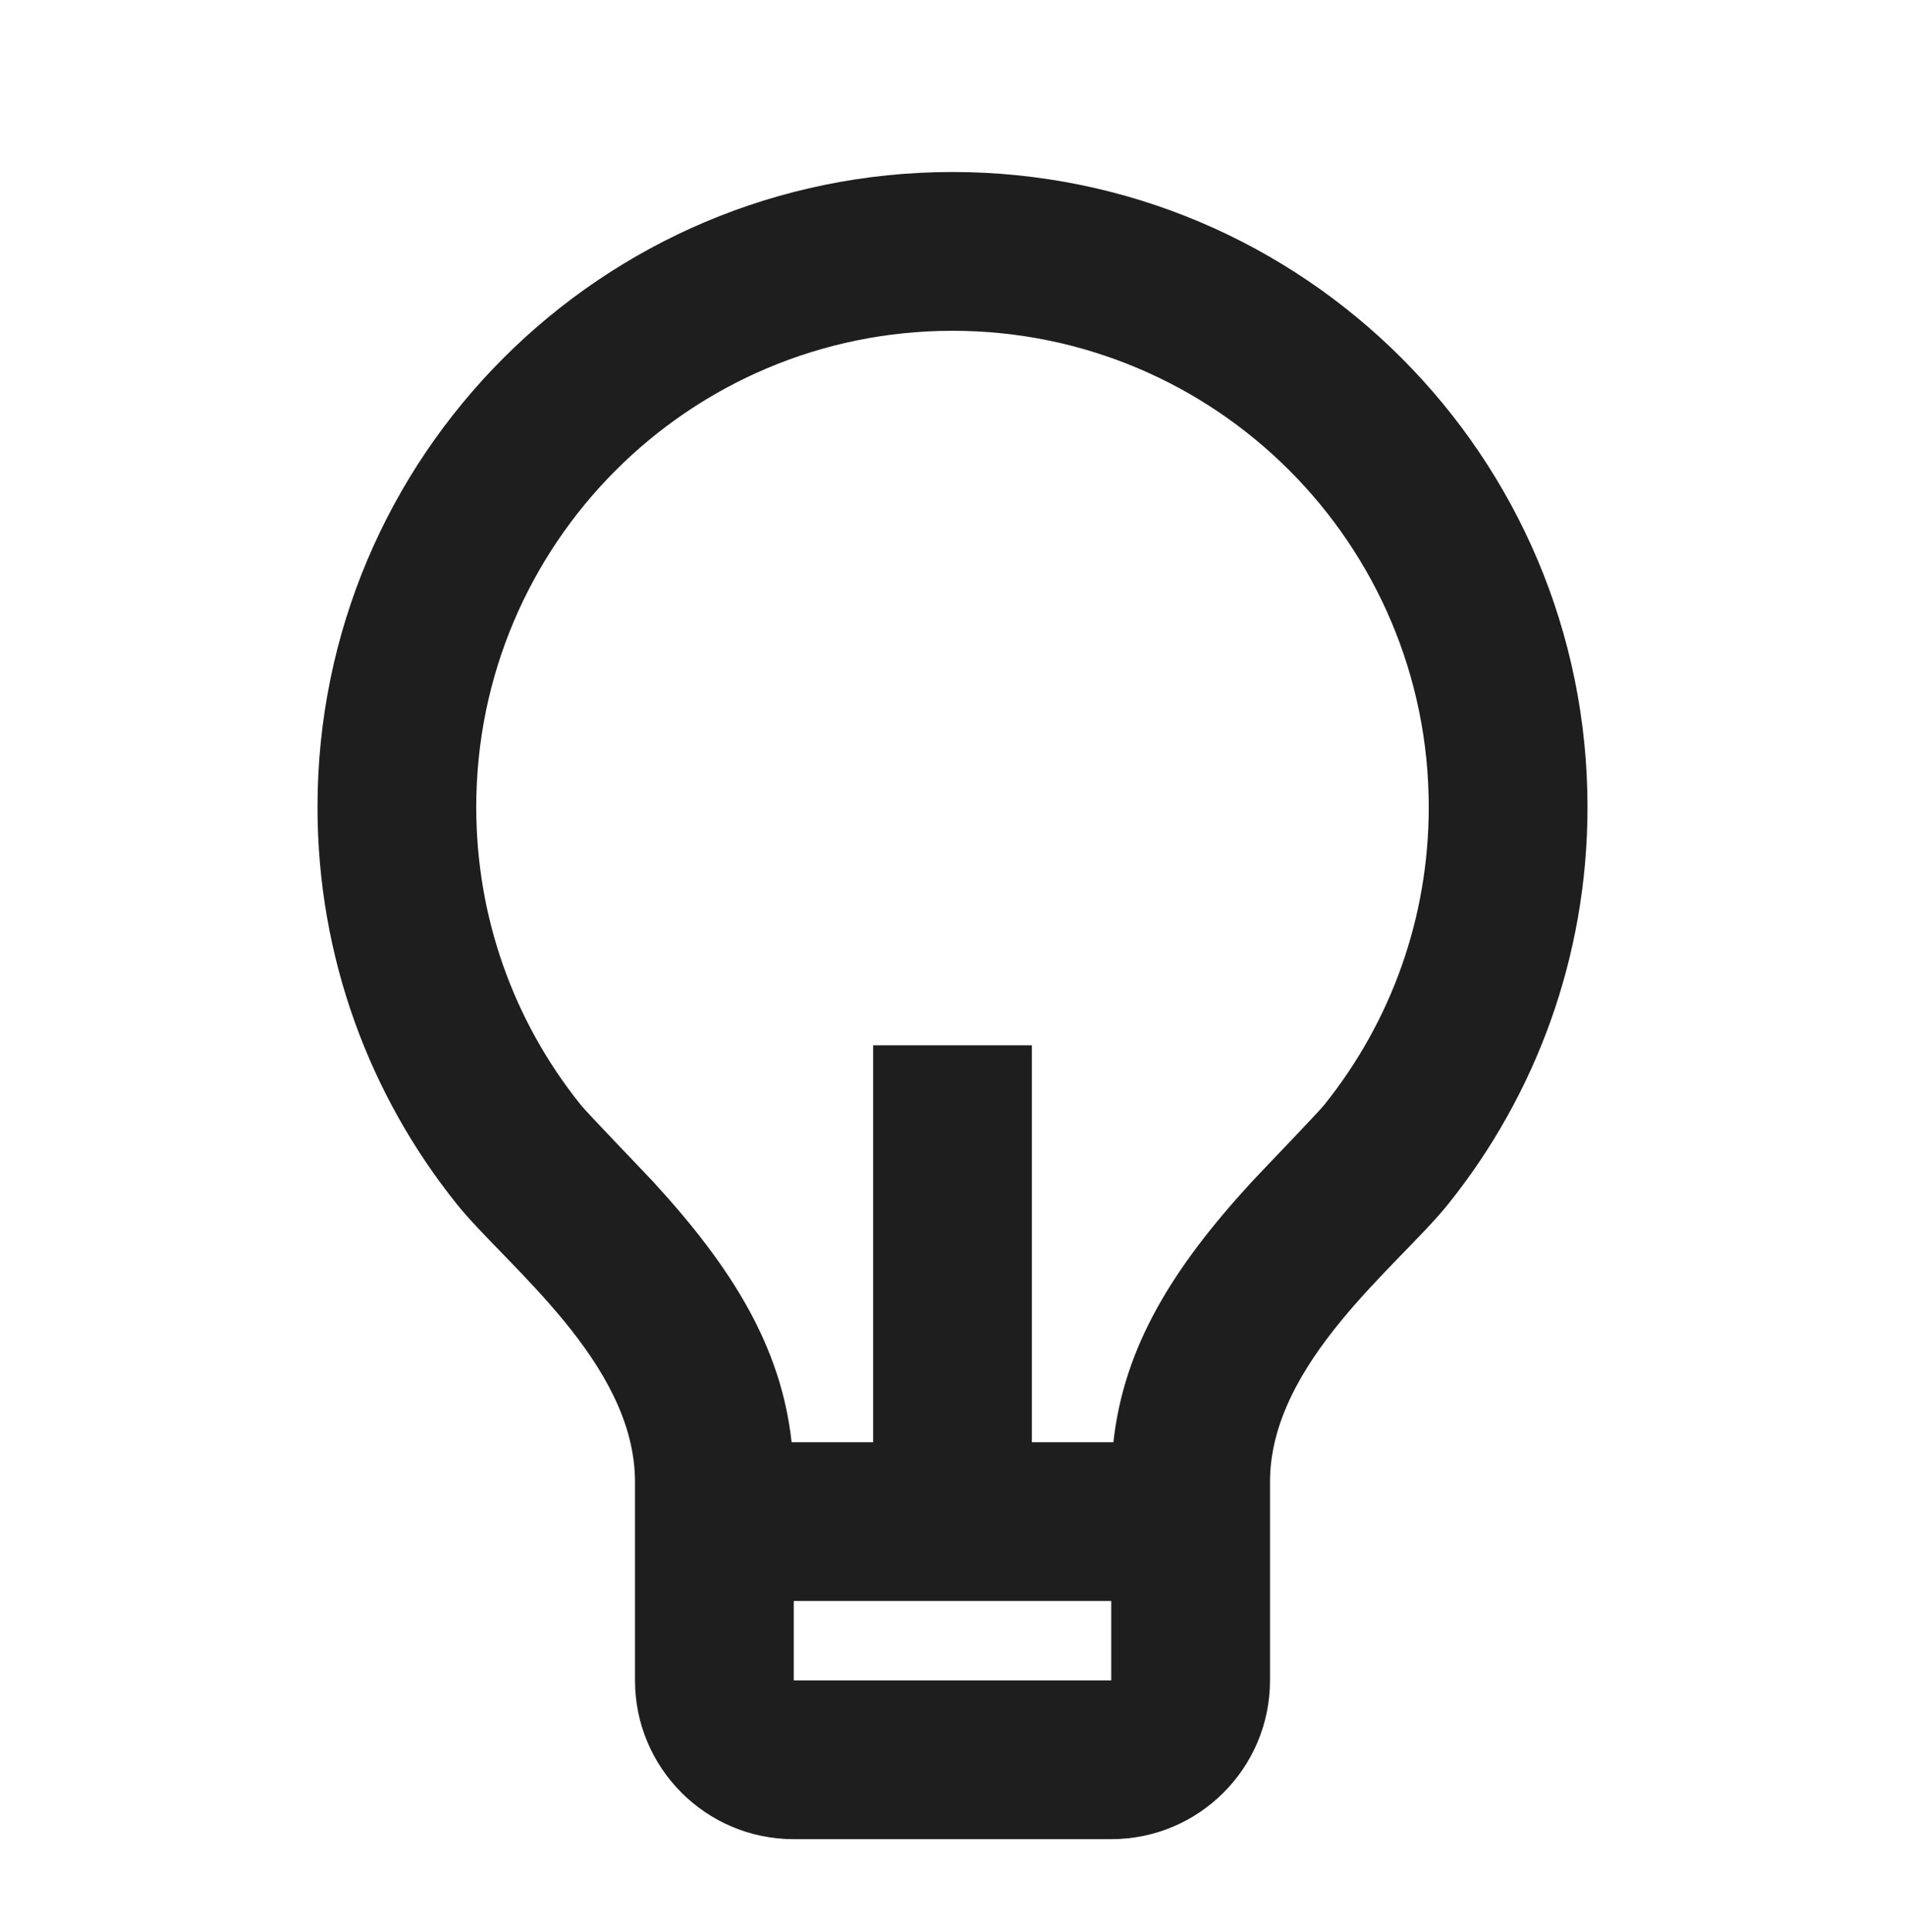 <svg width="72" height="73" viewBox="0 0 72 73" fill="none" xmlns="http://www.w3.org/2000/svg">
<g id="lightbulb-line">
<path id="Vector" d="M29.919 54.5H33V39.5H39V54.5H42.081C42.477 50.895 44.316 47.919 47.303 44.668C47.639 44.302 49.796 42.069 50.052 41.75C52.595 38.579 54 34.655 54 30.5C54 20.559 45.941 12.5 36 12.5C26.059 12.5 18 20.559 18 30.5C18 34.653 19.403 38.575 21.944 41.745C22.2 42.065 24.362 44.304 24.695 44.665C27.683 47.919 29.523 50.895 29.919 54.5ZM30 60.5V63.5H42V60.5H30ZM17.262 45.498C13.969 41.389 12 36.175 12 30.5C12 17.245 22.745 6.5 36 6.5C49.255 6.5 60 17.245 60 30.5C60 36.178 58.028 41.395 54.733 45.504C52.872 47.824 48 51.5 48 56V63.5C48 66.814 45.314 69.5 42 69.5H30C26.686 69.5 24 66.814 24 63.5V56C24 51.5 19.124 47.821 17.262 45.498Z" fill="#1E1E1E"/>
</g>
</svg>
